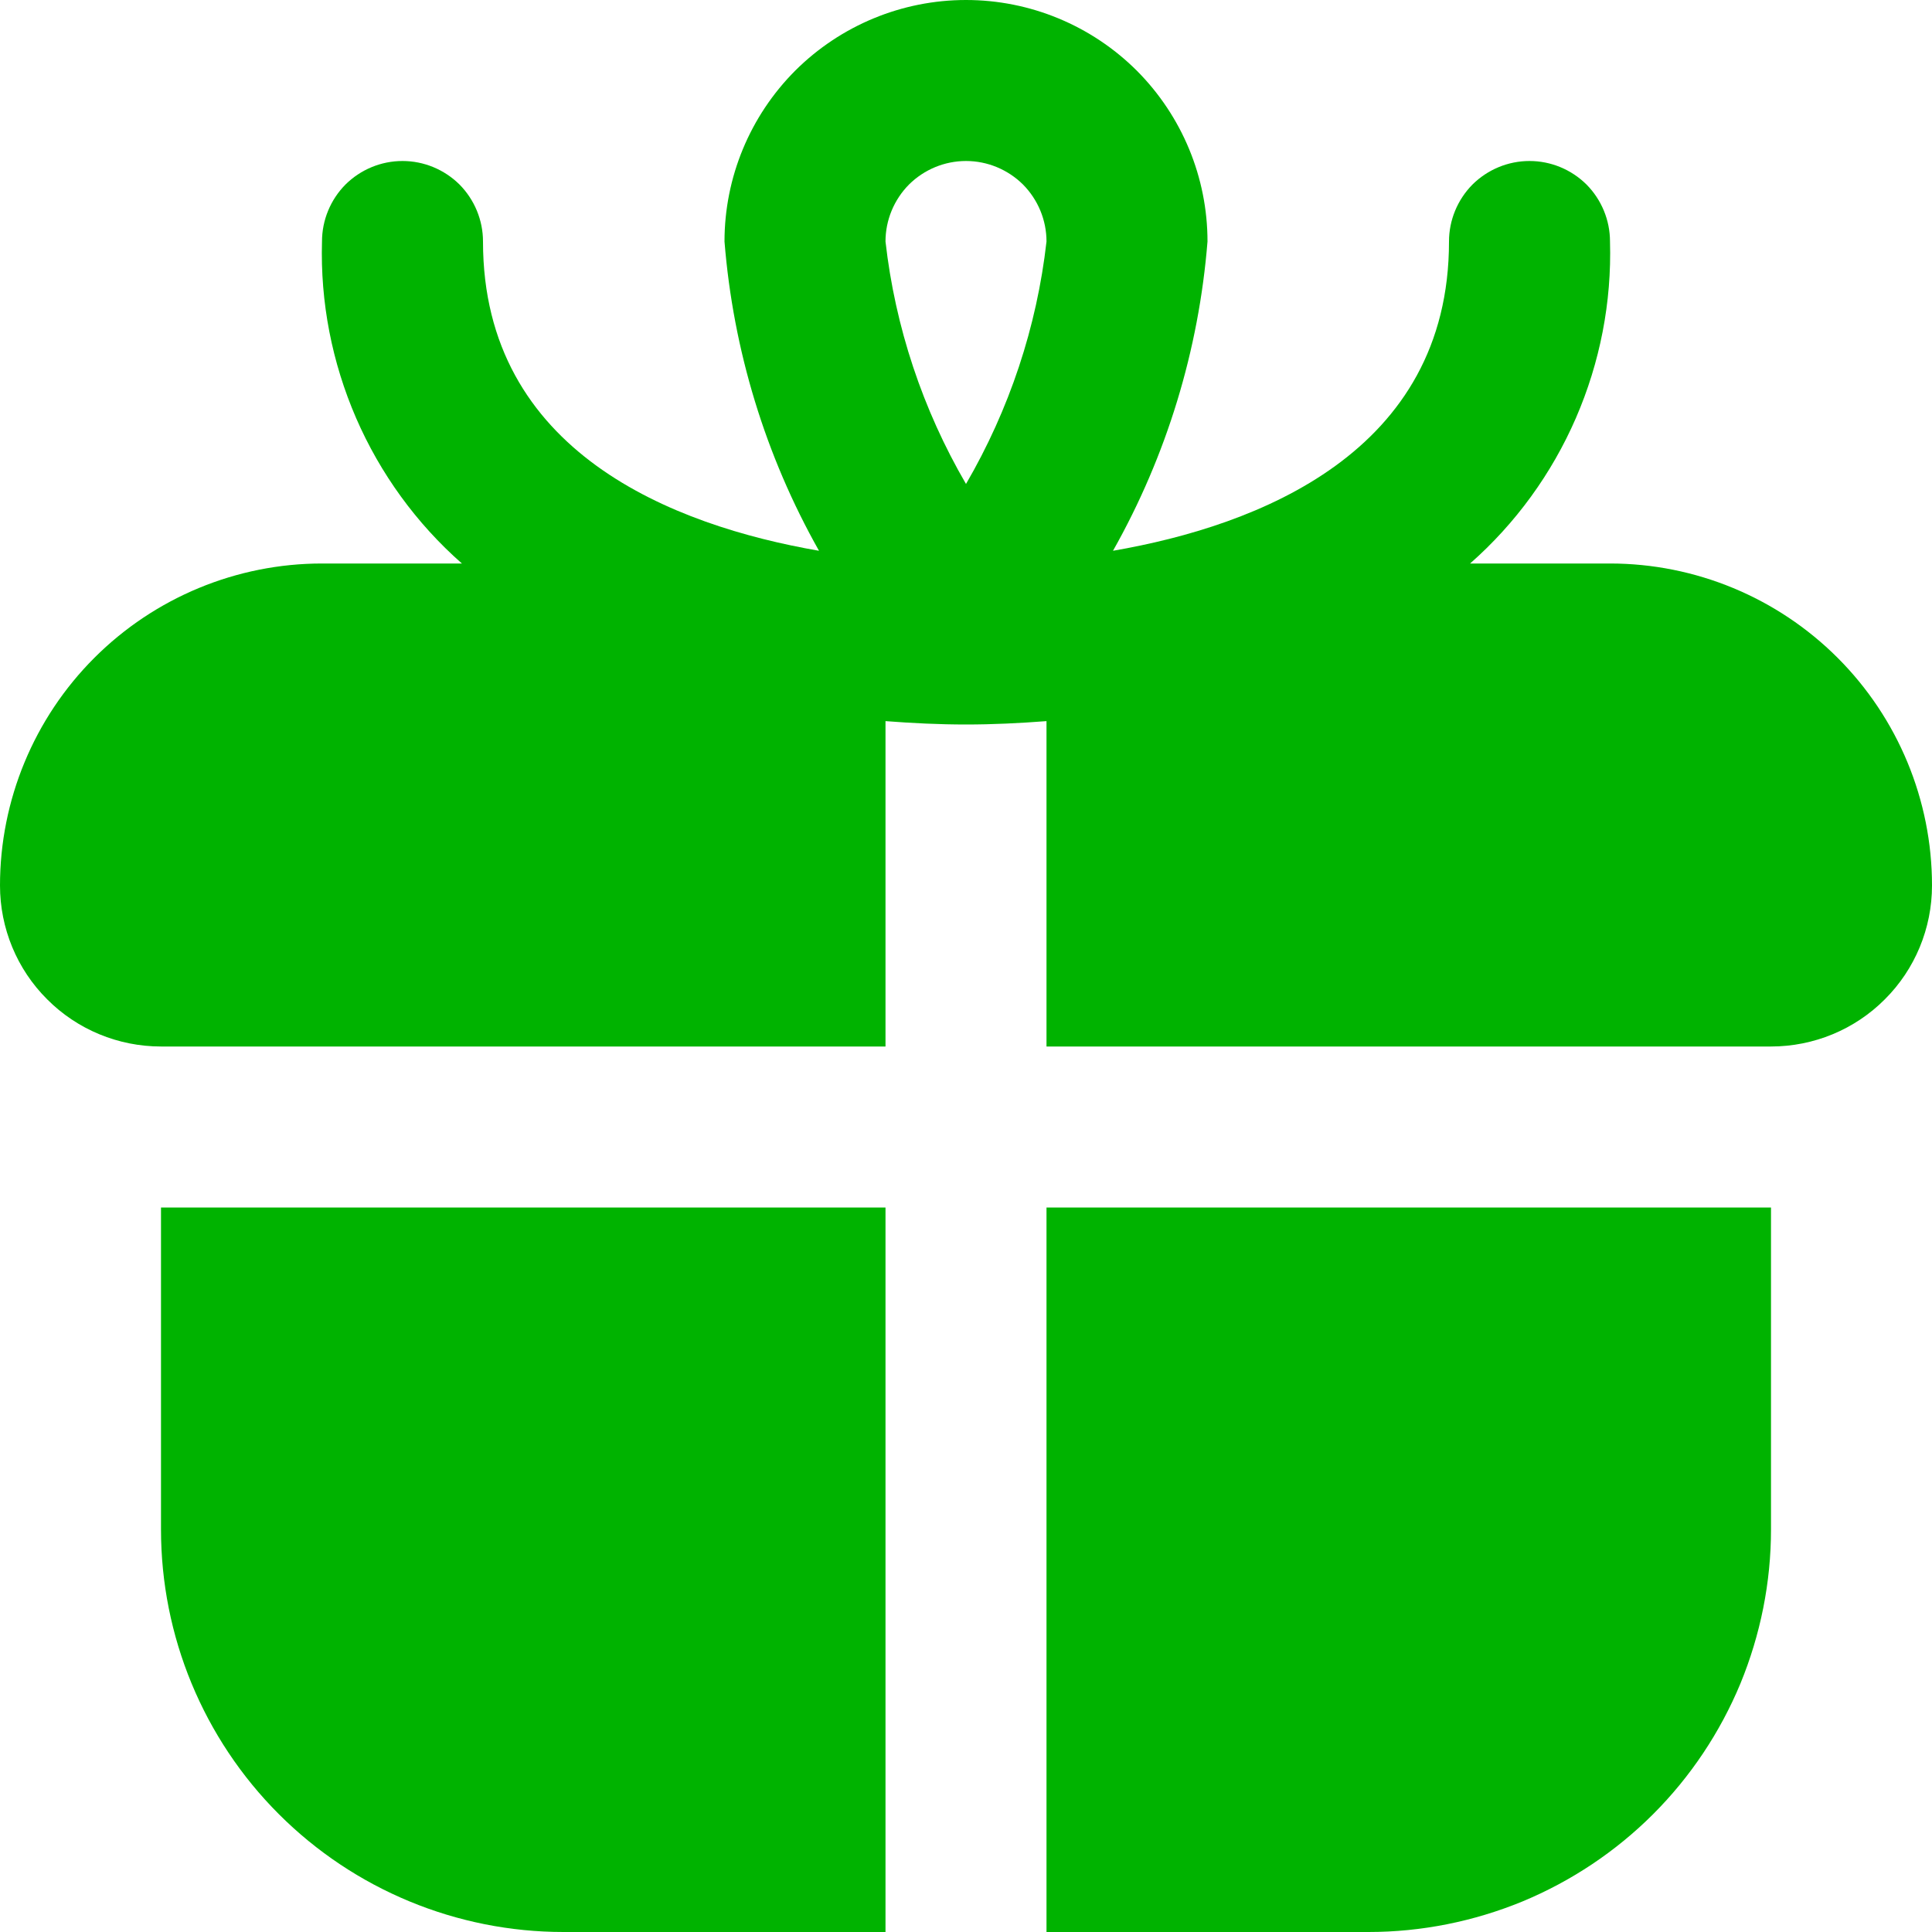 <svg width="12" height="12" viewBox="0 0 12 12" fill="none" xmlns="http://www.w3.org/2000/svg">
<g clip-path="url(#clip0_3358_34940)">
<path d="M1 7.5H5.5V12H3.5C2.837 12 2.201 11.737 1.732 11.268C1.263 10.799 1 10.163 1 9.5V7.5ZM12 5.5C12 5.765 11.895 6.02 11.707 6.207C11.52 6.395 11.265 6.5 11 6.5H6.5V4.479C6.332 4.492 6.165 4.5 6 4.5C5.835 4.5 5.668 4.492 5.5 4.479V6.5H1C0.735 6.5 0.48 6.395 0.293 6.207C0.105 6.02 0 5.765 0 5.5C0 4.97 0.211 4.461 0.586 4.086C0.961 3.711 1.47 3.5 2 3.5H2.869C2.586 3.251 2.362 2.942 2.212 2.597C2.062 2.251 1.989 1.877 2 1.5C2 1.367 2.053 1.24 2.146 1.146C2.24 1.053 2.367 1 2.5 1C2.633 1 2.76 1.053 2.854 1.146C2.947 1.24 3 1.367 3 1.5C3 2.811 4.186 3.265 5.087 3.421C4.754 2.831 4.554 2.175 4.5 1.5C4.5 1.102 4.658 0.721 4.939 0.439C5.221 0.158 5.602 0 6 0C6.398 0 6.779 0.158 7.061 0.439C7.342 0.721 7.5 1.102 7.5 1.5C7.446 2.175 7.246 2.831 6.913 3.421C7.814 3.265 9 2.811 9 1.5C9 1.367 9.053 1.24 9.146 1.146C9.24 1.053 9.367 1 9.5 1C9.633 1 9.76 1.053 9.854 1.146C9.947 1.24 10 1.367 10 1.5C10.011 1.877 9.938 2.251 9.788 2.597C9.638 2.942 9.414 3.251 9.131 3.5H10C10.53 3.5 11.039 3.711 11.414 4.086C11.789 4.461 12 4.97 12 5.5ZM5.5 1.5C5.56 2.031 5.731 2.544 6 3.006C6.269 2.544 6.44 2.031 6.5 1.5C6.5 1.367 6.447 1.24 6.354 1.146C6.26 1.053 6.133 1 6 1C5.867 1 5.74 1.053 5.646 1.146C5.553 1.24 5.5 1.367 5.5 1.5ZM6.5 12H8.5C8.828 12 9.153 11.935 9.457 11.81C9.76 11.684 10.036 11.5 10.268 11.268C10.5 11.036 10.684 10.76 10.81 10.457C10.935 10.153 11 9.828 11 9.5V7.5H6.5V12Z" fill="#00B300"/>
</g>
<defs>
<clipPath id="clip0_3358_34940">
<rect width="12" height="12" fill="white"/>
</clipPath>
</defs>
</svg>
